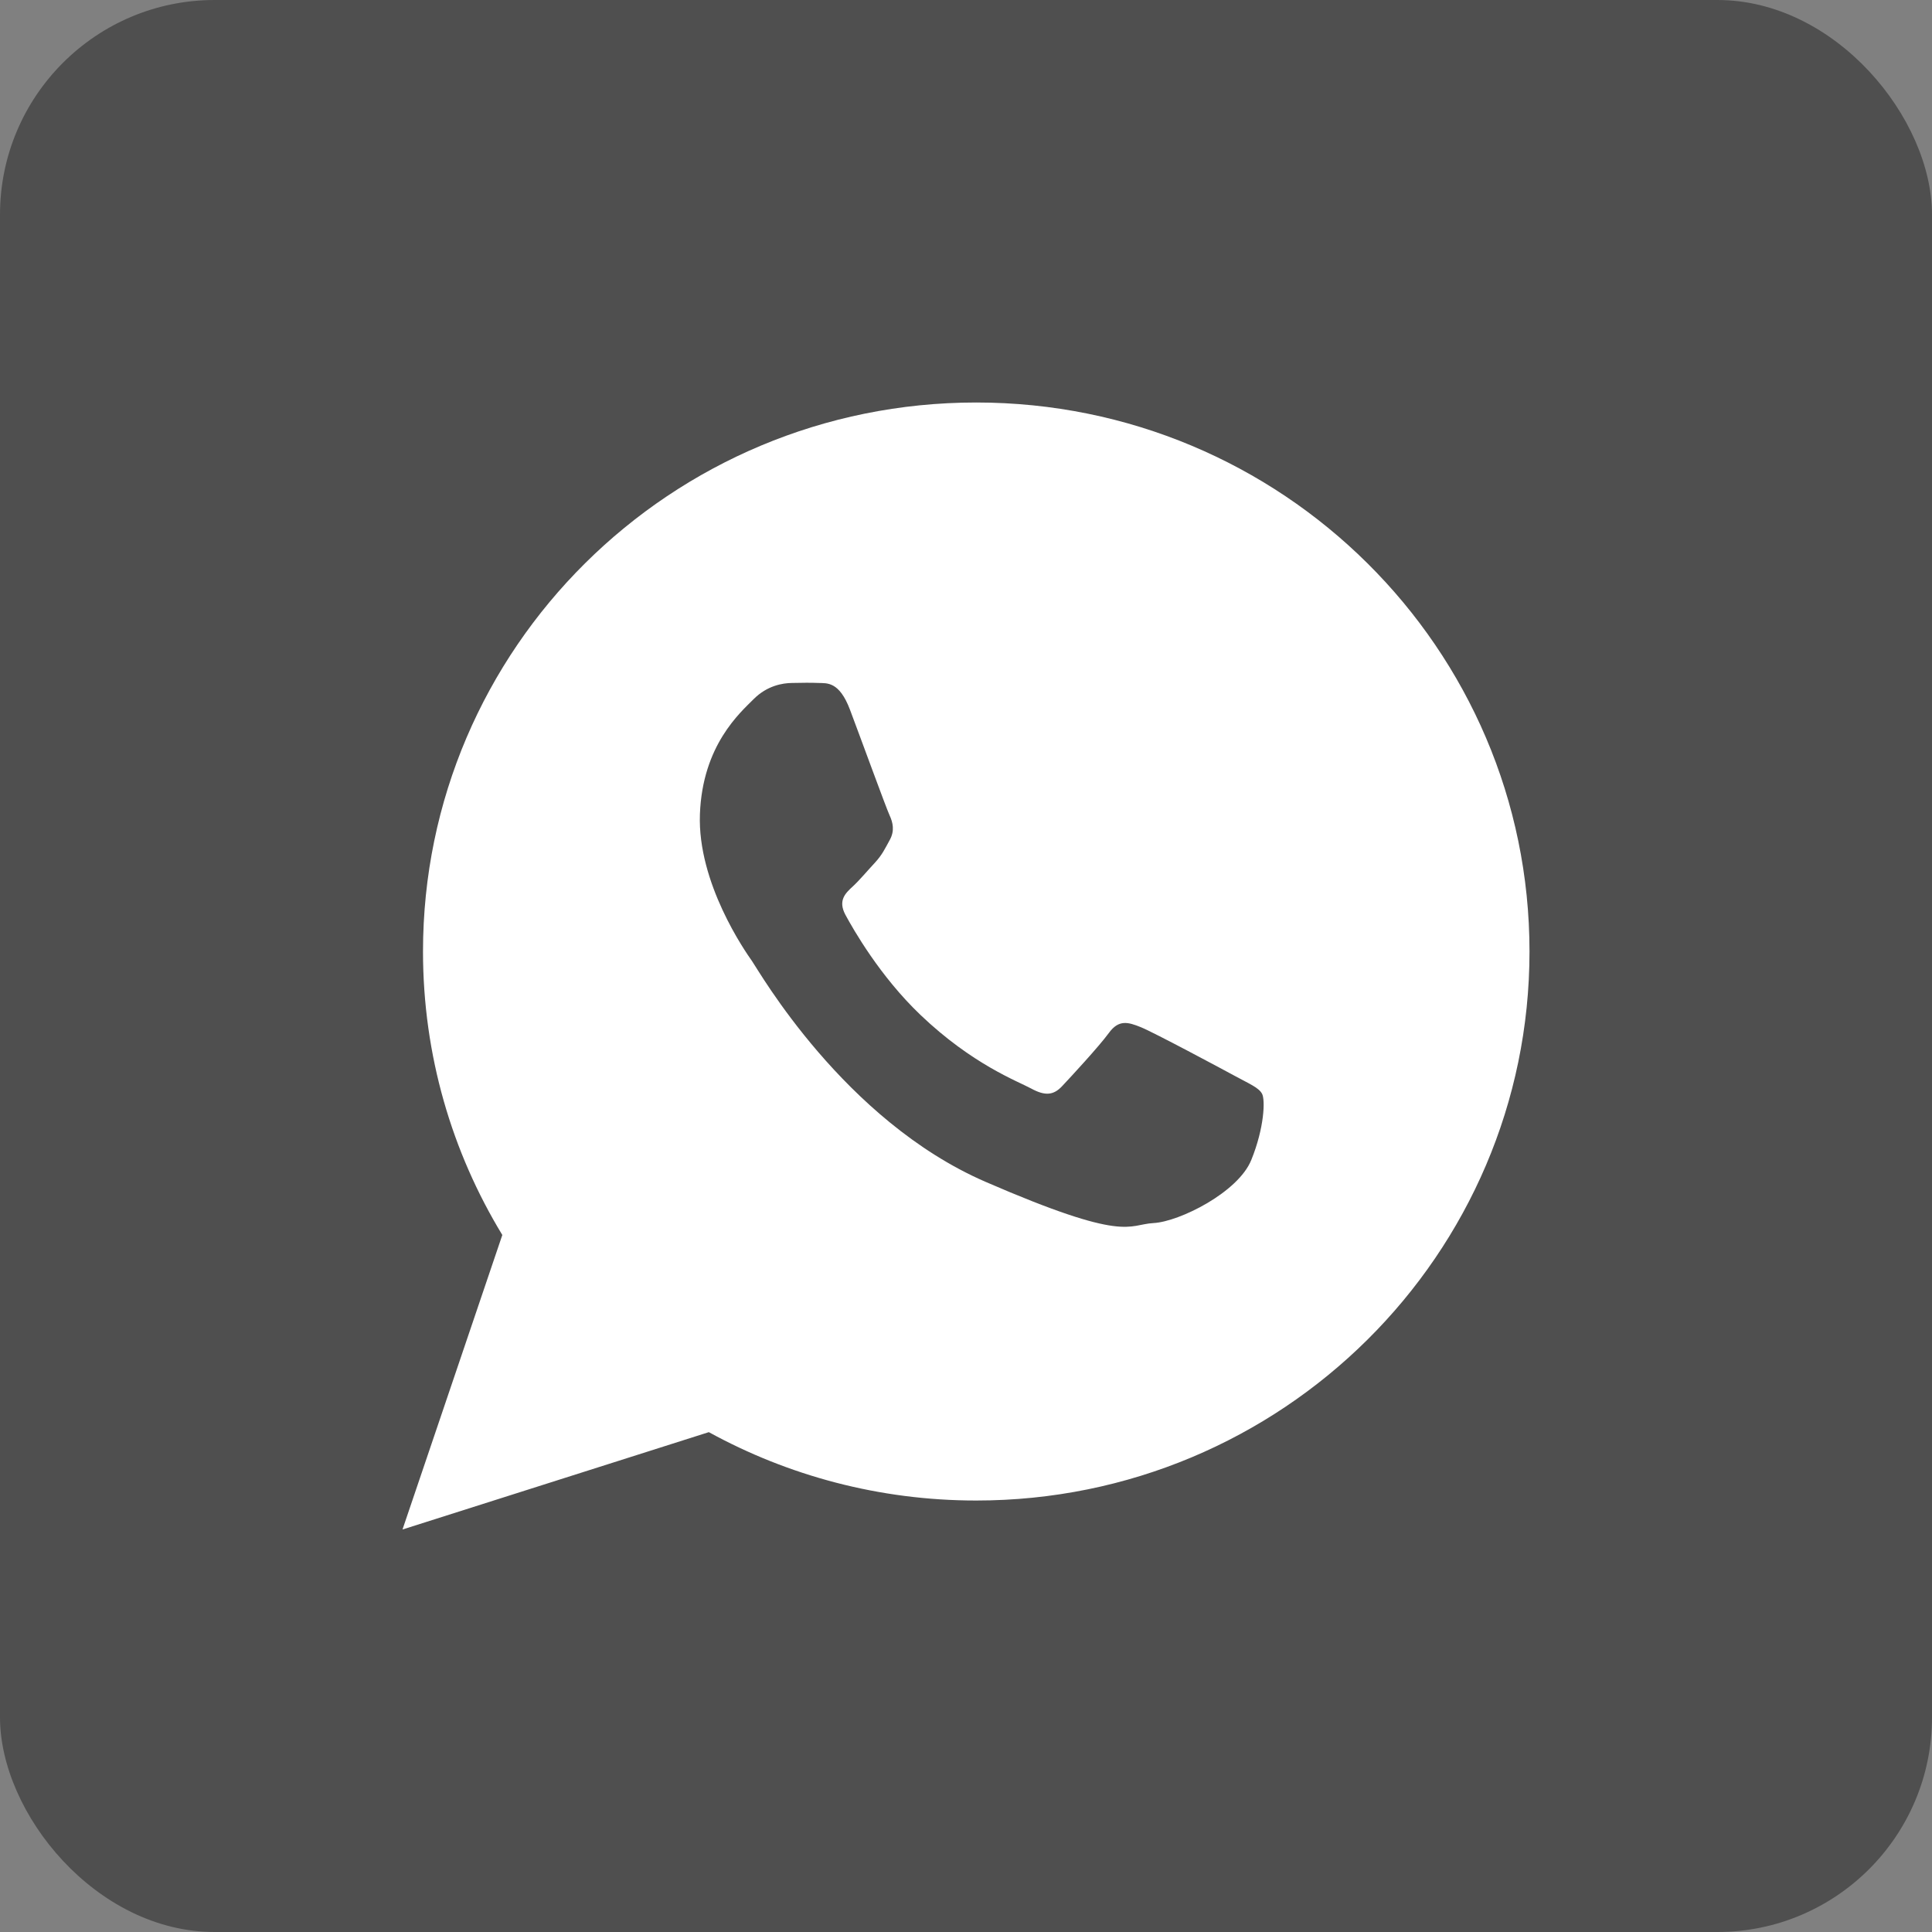 <svg width="18" height="18" viewBox="0 0 18 18" fill="none" xmlns="http://www.w3.org/2000/svg">
<rect x="0" y="0" width="18" height="18" fill="#808080" stroke="none"/>
<rect width="18" height="18" rx="2" fill="#4F4F4F"/>
<g clip-path="url(#clip0_175_791)">
<path d="M9.095 3.75C6.249 3.75 3.941 6.04 3.941 8.865C3.941 9.831 4.211 10.735 4.68 11.506L3.75 14.25L6.604 13.343C7.342 13.748 8.192 13.98 9.095 13.98C11.942 13.98 14.25 11.689 14.25 8.865C14.25 6.04 11.942 3.75 9.095 3.75ZM11.658 10.807C11.537 11.108 10.989 11.382 10.747 11.395C10.505 11.408 10.498 11.582 9.18 11.01C7.862 10.437 7.07 9.045 7.007 8.955C6.944 8.866 6.497 8.227 6.521 7.585C6.545 6.942 6.897 6.639 7.022 6.513C7.148 6.387 7.292 6.364 7.379 6.363C7.483 6.361 7.55 6.36 7.627 6.363C7.704 6.366 7.819 6.347 7.919 6.612C8.019 6.877 8.257 7.53 8.288 7.596C8.319 7.663 8.337 7.74 8.29 7.825C8.243 7.911 8.219 7.964 8.151 8.038C8.082 8.112 8.006 8.203 7.945 8.259C7.876 8.322 7.805 8.39 7.877 8.524C7.949 8.657 8.197 9.094 8.575 9.455C9.06 9.918 9.479 10.072 9.608 10.142C9.737 10.212 9.815 10.205 9.895 10.12C9.974 10.036 10.238 9.751 10.331 9.624C10.423 9.497 10.51 9.522 10.629 9.57C10.748 9.618 11.383 9.958 11.512 10.028C11.641 10.098 11.728 10.134 11.758 10.19C11.789 10.245 11.78 10.507 11.658 10.807Z" fill="white"/>
</g>
<defs>
<clipPath id="clip0_175_791">
<rect width="12" height="12" fill="white" transform="translate(3 3)"/>
</clipPath>
</defs>
</svg>
